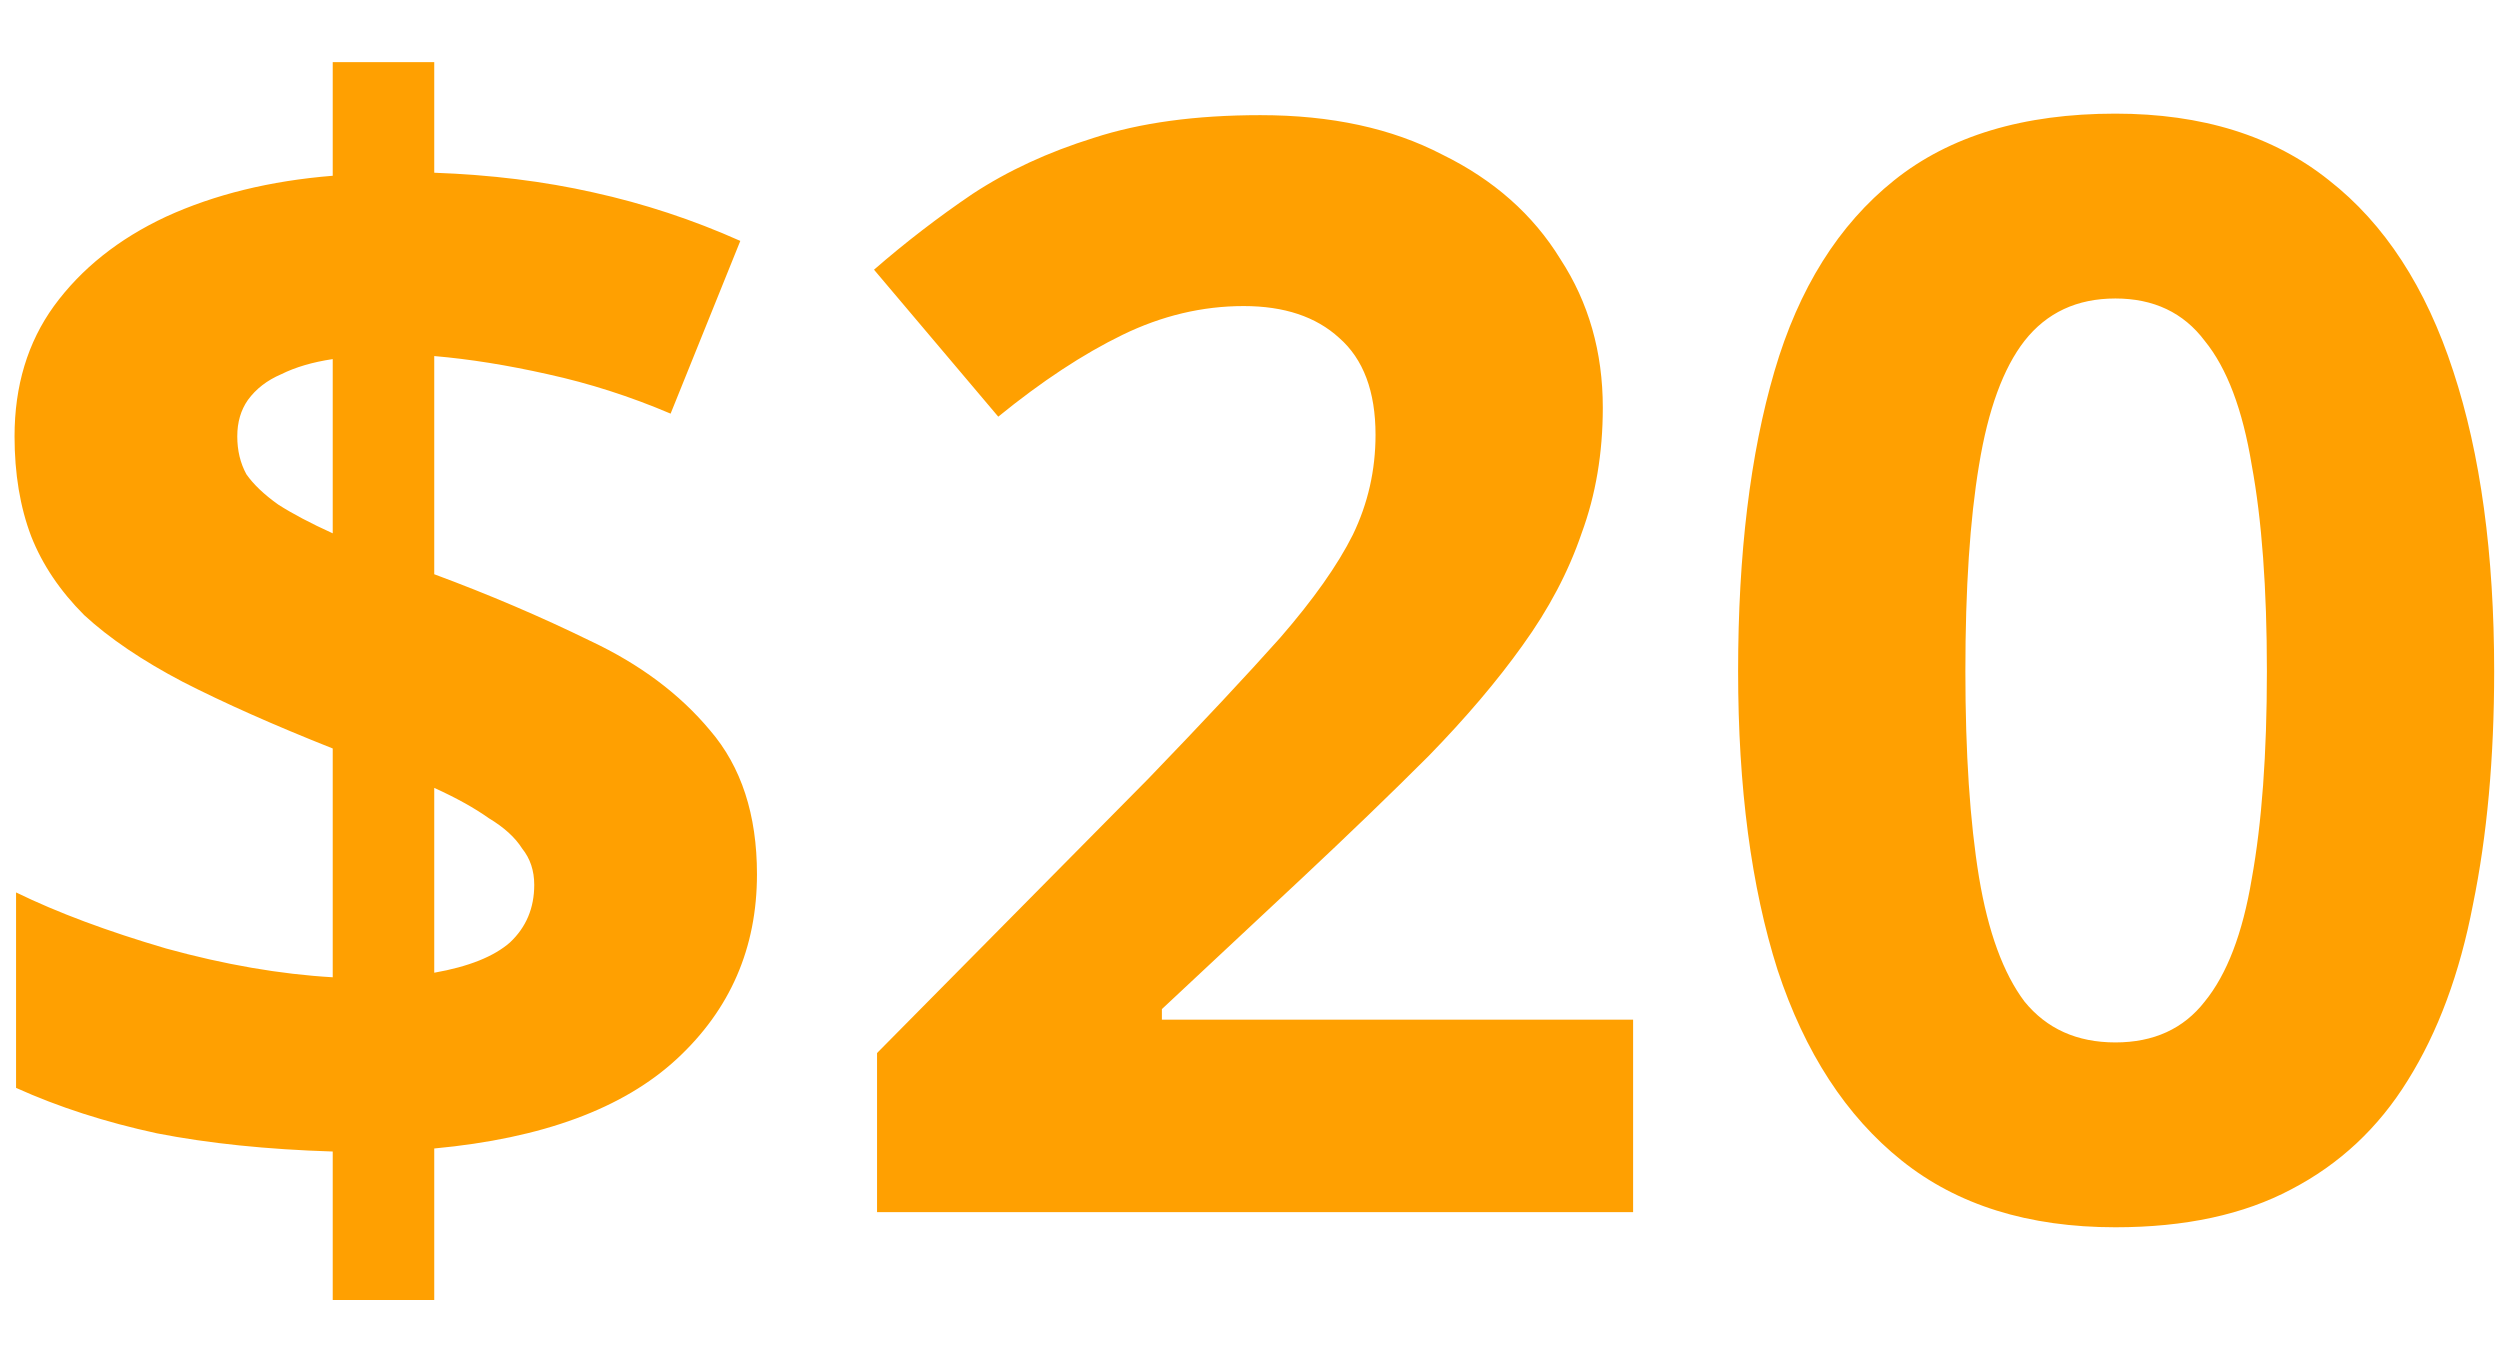 <svg xmlns="http://www.w3.org/2000/svg" fill="none" viewBox="0 0 33 18" height="18" width="33">
<path fill="#FFA001" d="M4.392 15.2C3.525 15.173 2.752 15.093 2.072 14.96C1.392 14.813 0.772 14.613 0.212 14.36V11.78C0.759 12.047 1.419 12.293 2.192 12.52C2.965 12.733 3.699 12.86 4.392 12.9V9.88C3.619 9.573 2.959 9.28 2.412 9C1.879 8.72 1.445 8.427 1.112 8.12C0.792 7.8 0.559 7.453 0.412 7.08C0.265 6.693 0.192 6.253 0.192 5.76C0.192 5.093 0.365 4.52 0.712 4.04C1.072 3.547 1.565 3.153 2.192 2.86C2.832 2.567 3.565 2.387 4.392 2.32V0.82H5.732V2.28C6.479 2.307 7.179 2.393 7.832 2.54C8.499 2.687 9.145 2.9 9.772 3.18L8.852 5.46C8.319 5.233 7.779 5.06 7.232 4.94C6.699 4.82 6.199 4.74 5.732 4.7V7.58C6.452 7.847 7.139 8.14 7.792 8.46C8.445 8.767 8.972 9.16 9.372 9.64C9.785 10.12 9.992 10.753 9.992 11.54C9.992 12.513 9.639 13.327 8.932 13.98C8.225 14.633 7.159 15.027 5.732 15.16V17.16H4.392V15.2ZM5.732 12.84C6.185 12.76 6.519 12.627 6.732 12.44C6.945 12.24 7.052 11.987 7.052 11.68C7.052 11.493 6.999 11.333 6.892 11.2C6.799 11.053 6.652 10.92 6.452 10.8C6.265 10.667 6.025 10.533 5.732 10.4V12.84ZM4.392 4.74C4.125 4.78 3.899 4.847 3.712 4.94C3.525 5.02 3.379 5.133 3.272 5.28C3.179 5.413 3.132 5.573 3.132 5.76C3.132 5.947 3.172 6.113 3.252 6.26C3.345 6.393 3.485 6.527 3.672 6.66C3.859 6.78 4.099 6.907 4.392 7.04V4.74ZM21.557 16H11.577V13.9L15.157 10.28C15.877 9.533 16.457 8.913 16.897 8.42C17.337 7.913 17.657 7.46 17.857 7.06C18.057 6.647 18.157 6.207 18.157 5.74C18.157 5.167 17.997 4.74 17.677 4.46C17.371 4.18 16.951 4.04 16.417 4.04C15.871 4.04 15.337 4.167 14.817 4.42C14.297 4.673 13.751 5.033 13.177 5.5L11.537 3.56C11.951 3.2 12.384 2.867 12.837 2.56C13.304 2.253 13.837 2.007 14.437 1.82C15.051 1.62 15.784 1.52 16.637 1.52C17.571 1.52 18.371 1.693 19.037 2.04C19.717 2.373 20.237 2.833 20.597 3.42C20.971 3.993 21.157 4.647 21.157 5.38C21.157 5.98 21.064 6.533 20.877 7.04C20.704 7.547 20.444 8.04 20.097 8.52C19.764 8.987 19.351 9.473 18.857 9.98C18.364 10.473 17.804 11.013 17.177 11.6L15.337 13.32V13.46H21.557V16ZM32.923 8.86C32.923 10.007 32.829 11.033 32.643 11.94C32.469 12.847 32.183 13.62 31.783 14.26C31.396 14.887 30.883 15.367 30.243 15.7C29.616 16.033 28.843 16.2 27.923 16.2C26.776 16.2 25.836 15.907 25.103 15.32C24.369 14.733 23.823 13.893 23.463 12.8C23.116 11.707 22.943 10.393 22.943 8.86C22.943 7.313 23.103 5.993 23.423 4.9C23.743 3.807 24.269 2.967 25.003 2.38C25.736 1.793 26.709 1.5 27.923 1.5C29.069 1.5 30.009 1.793 30.743 2.38C31.476 2.953 32.023 3.793 32.383 4.9C32.743 5.993 32.923 7.313 32.923 8.86ZM25.943 8.86C25.943 9.94 26.003 10.847 26.123 11.58C26.243 12.3 26.443 12.847 26.723 13.22C27.016 13.58 27.416 13.76 27.923 13.76C28.429 13.76 28.823 13.58 29.103 13.22C29.396 12.86 29.603 12.32 29.723 11.6C29.856 10.867 29.923 9.953 29.923 8.86C29.923 7.767 29.856 6.86 29.723 6.14C29.603 5.407 29.396 4.86 29.103 4.5C28.823 4.127 28.429 3.94 27.923 3.94C27.416 3.94 27.016 4.127 26.723 4.5C26.443 4.86 26.243 5.407 26.123 6.14C26.003 6.86 25.943 7.767 25.943 8.86Z"></path>
</svg>
